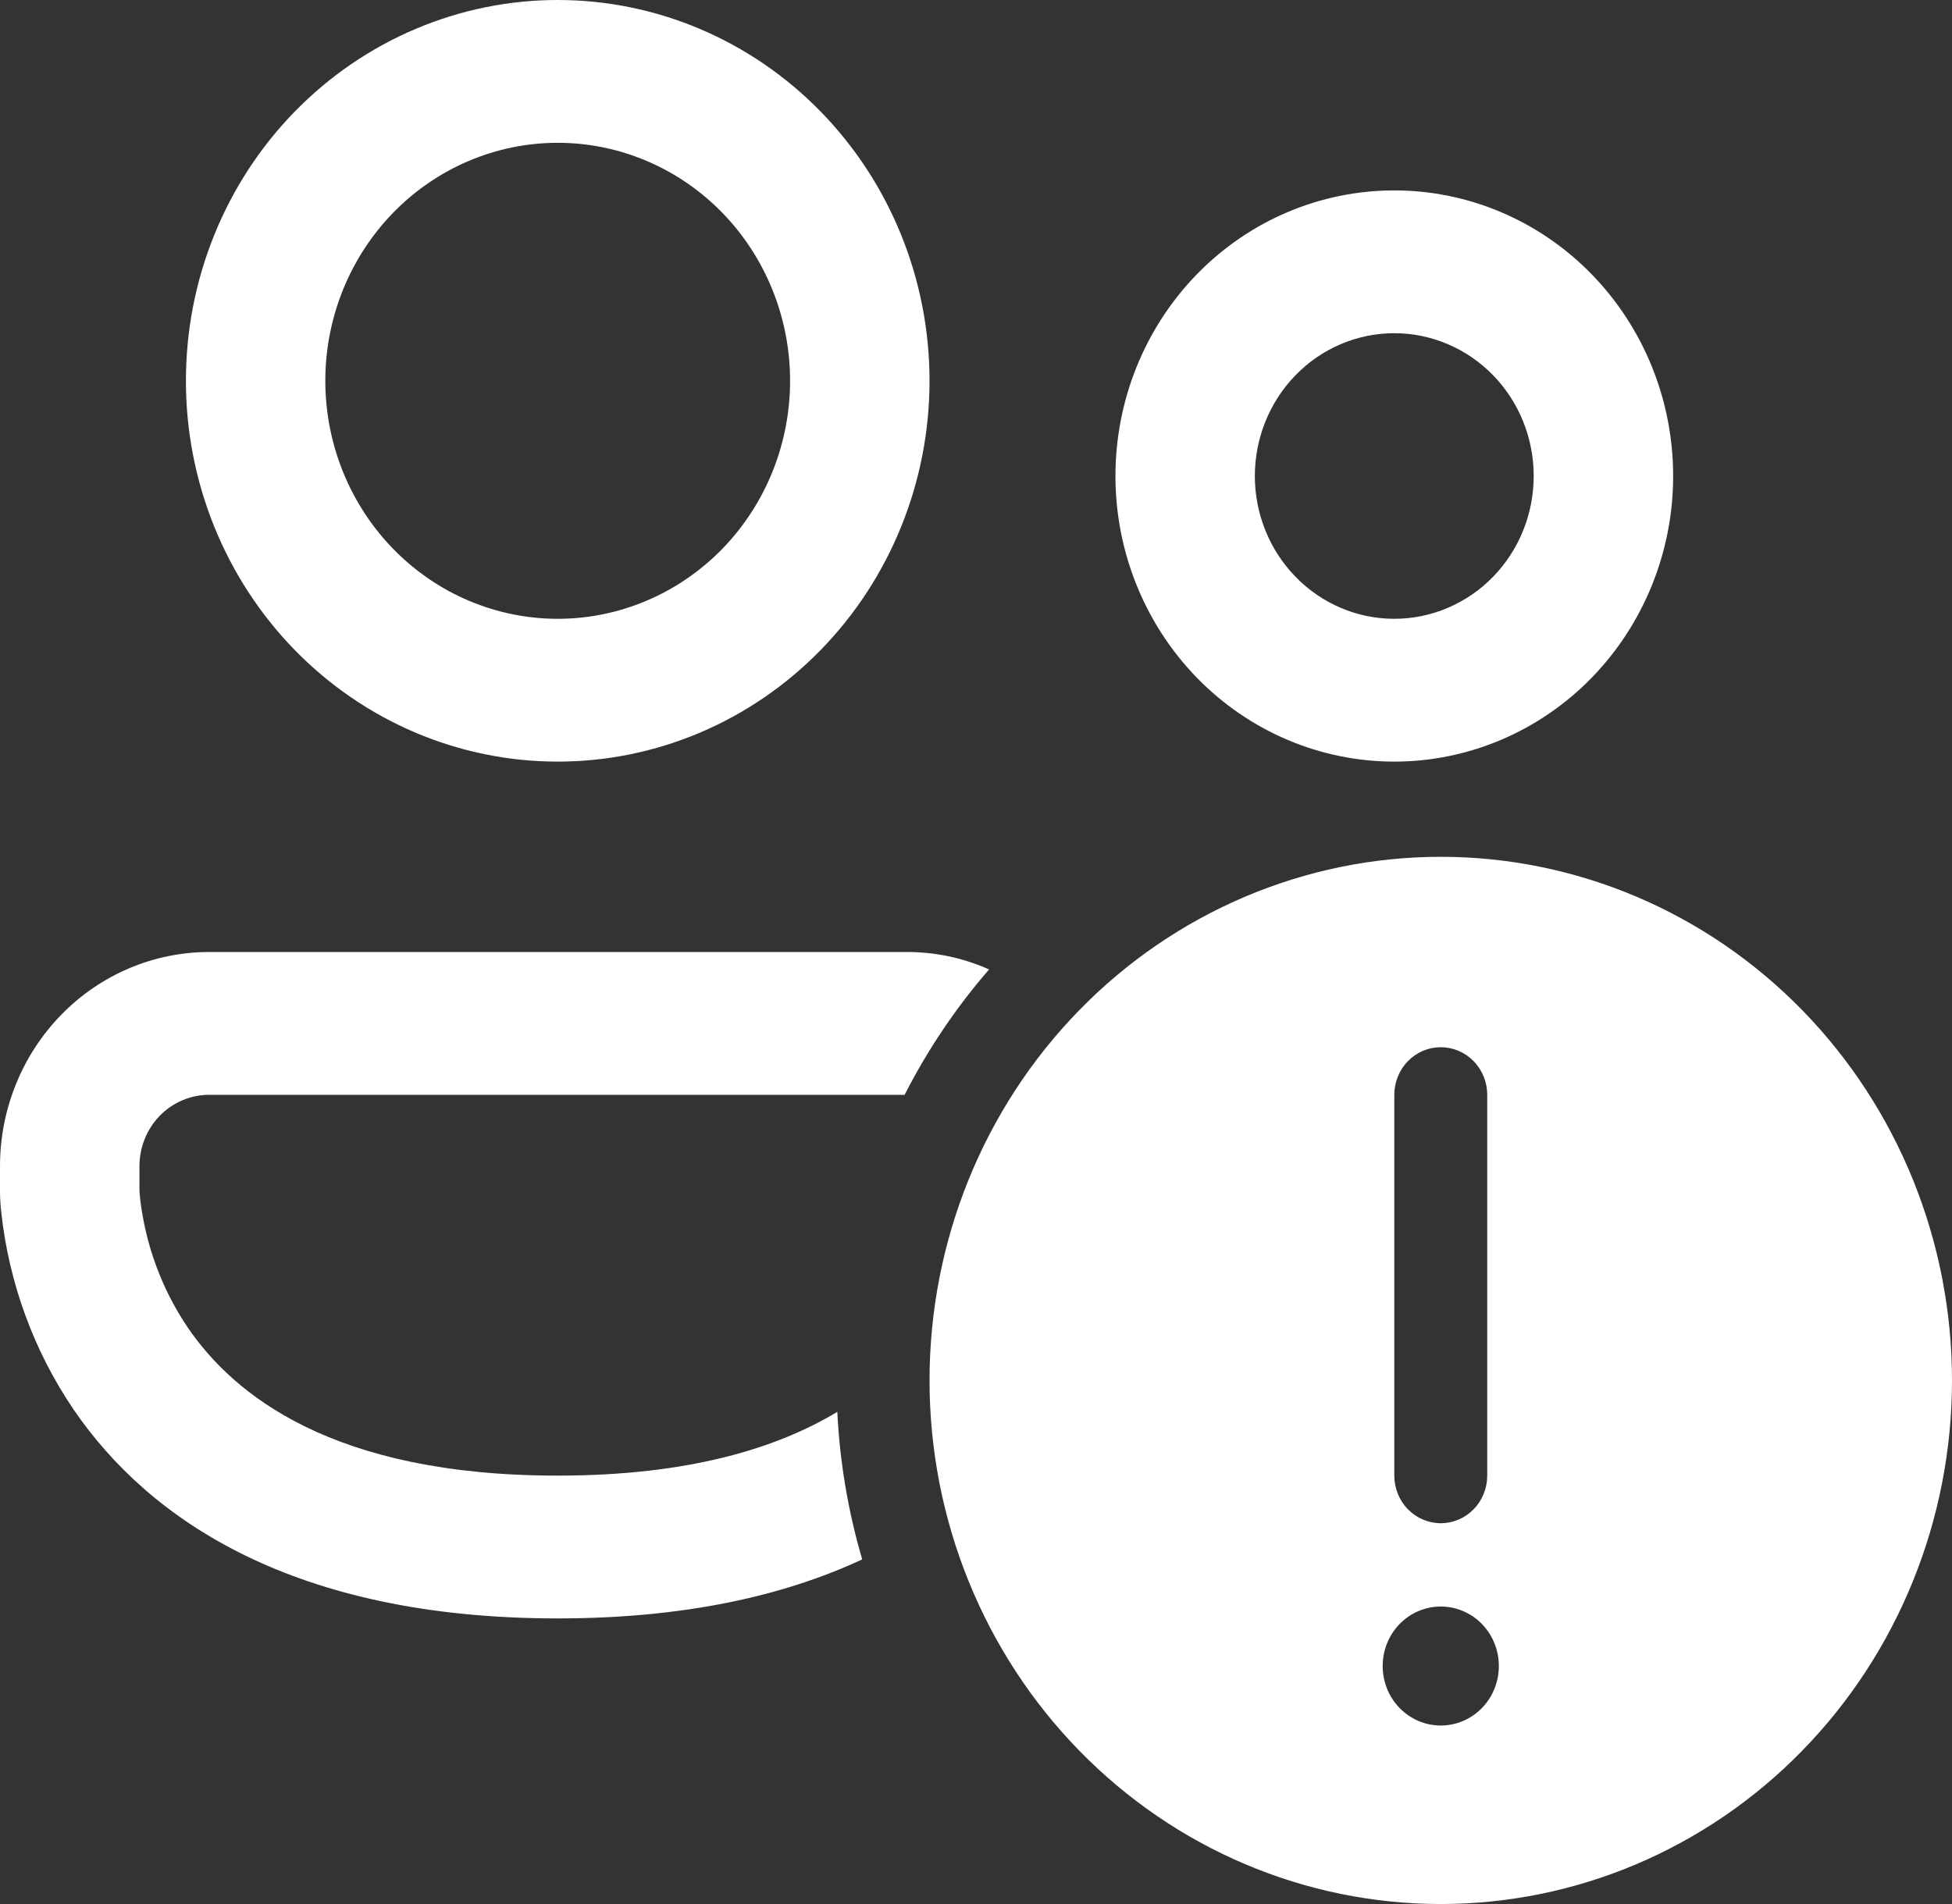 <?xml version="1.0" encoding="UTF-8"?> <svg xmlns="http://www.w3.org/2000/svg" width="41" height="40" viewBox="0 0 41 40" fill="none"><rect x="0" y="0" width="41" height="40" fill="#333333" stroke="none"/><path d="M6.833 8C6.833 6.674 7.348 5.402 8.263 4.464C9.178 3.527 10.42 3 11.714 3C13.009 3 14.25 3.527 15.166 4.464C16.081 5.402 16.595 6.674 16.595 8C16.595 9.326 16.081 10.598 15.166 11.536C14.25 12.473 13.009 13 11.714 13C10.42 13 9.178 12.473 8.263 11.536C7.348 10.598 6.833 9.326 6.833 8ZM11.714 0C9.643 0 7.657 0.843 6.192 2.343C4.728 3.843 3.905 5.878 3.905 8C3.905 10.122 4.728 12.157 6.192 13.657C7.657 15.157 9.643 16 11.714 16C13.786 16 15.772 15.157 17.236 13.657C18.701 12.157 19.524 10.122 19.524 8C19.524 5.878 18.701 3.843 17.236 2.343C15.772 0.843 13.786 0 11.714 0ZM26.357 10C26.357 9.204 26.666 8.441 27.215 7.879C27.764 7.316 28.509 7 29.286 7C30.062 7 30.807 7.316 31.357 7.879C31.906 8.441 32.214 9.204 32.214 10C32.214 10.796 31.906 11.559 31.357 12.121C30.807 12.684 30.062 13 29.286 13C28.509 13 27.764 12.684 27.215 12.121C26.666 11.559 26.357 10.796 26.357 10ZM29.286 4C27.732 4 26.242 4.632 25.144 5.757C24.046 6.883 23.429 8.409 23.429 10C23.429 11.591 24.046 13.117 25.144 14.243C26.242 15.368 27.732 16 29.286 16C30.839 16 32.329 15.368 33.427 14.243C34.526 13.117 35.143 11.591 35.143 10C35.143 8.409 34.526 6.883 33.427 5.757C32.329 4.632 30.839 4 29.286 4ZM4.393 20C3.228 20 2.11 20.474 1.287 21.318C0.463 22.162 0 23.306 0 24.5V25.056C0.002 25.195 0.011 25.334 0.027 25.472C0.19 26.96 0.712 28.383 1.546 29.612C3.143 31.948 6.193 34 11.714 34C14.387 34 16.48 33.52 18.11 32.76C17.814 31.752 17.638 30.711 17.587 29.66C16.328 30.42 14.473 31 11.714 31C6.986 31 4.908 29.3 3.944 27.89C3.398 27.082 3.054 26.148 2.942 25.172L2.929 25.014V24.5C2.929 24.102 3.083 23.721 3.357 23.439C3.632 23.158 4.005 23 4.393 23H19.001C19.487 22.046 20.084 21.162 20.775 20.366C20.227 20.121 19.634 19.997 19.036 20H4.393ZM41 29C41 31.917 39.869 34.715 37.855 36.778C35.841 38.841 33.11 40 30.262 40C27.414 40 24.683 38.841 22.669 36.778C20.655 34.715 19.524 31.917 19.524 29C19.524 26.083 20.655 23.285 22.669 21.222C24.683 19.159 27.414 18 30.262 18C33.11 18 35.841 19.159 37.855 21.222C39.869 23.285 41 26.083 41 29ZM30.262 22C30.003 22 29.755 22.105 29.572 22.293C29.389 22.48 29.286 22.735 29.286 23V31C29.286 31.265 29.389 31.52 29.572 31.707C29.755 31.895 30.003 32 30.262 32C30.521 32 30.769 31.895 30.952 31.707C31.135 31.52 31.238 31.265 31.238 31V23C31.238 22.735 31.135 22.48 30.952 22.293C30.769 22.105 30.521 22 30.262 22ZM30.262 36.25C30.585 36.25 30.896 36.118 31.125 35.884C31.354 35.65 31.482 35.331 31.482 35C31.482 34.669 31.354 34.35 31.125 34.116C30.896 33.882 30.585 33.75 30.262 33.75C29.938 33.75 29.628 33.882 29.399 34.116C29.17 34.35 29.042 34.669 29.042 35C29.042 35.331 29.17 35.65 29.399 35.884C29.628 36.118 29.938 36.25 30.262 36.25Z" fill="white"></path></svg> 
